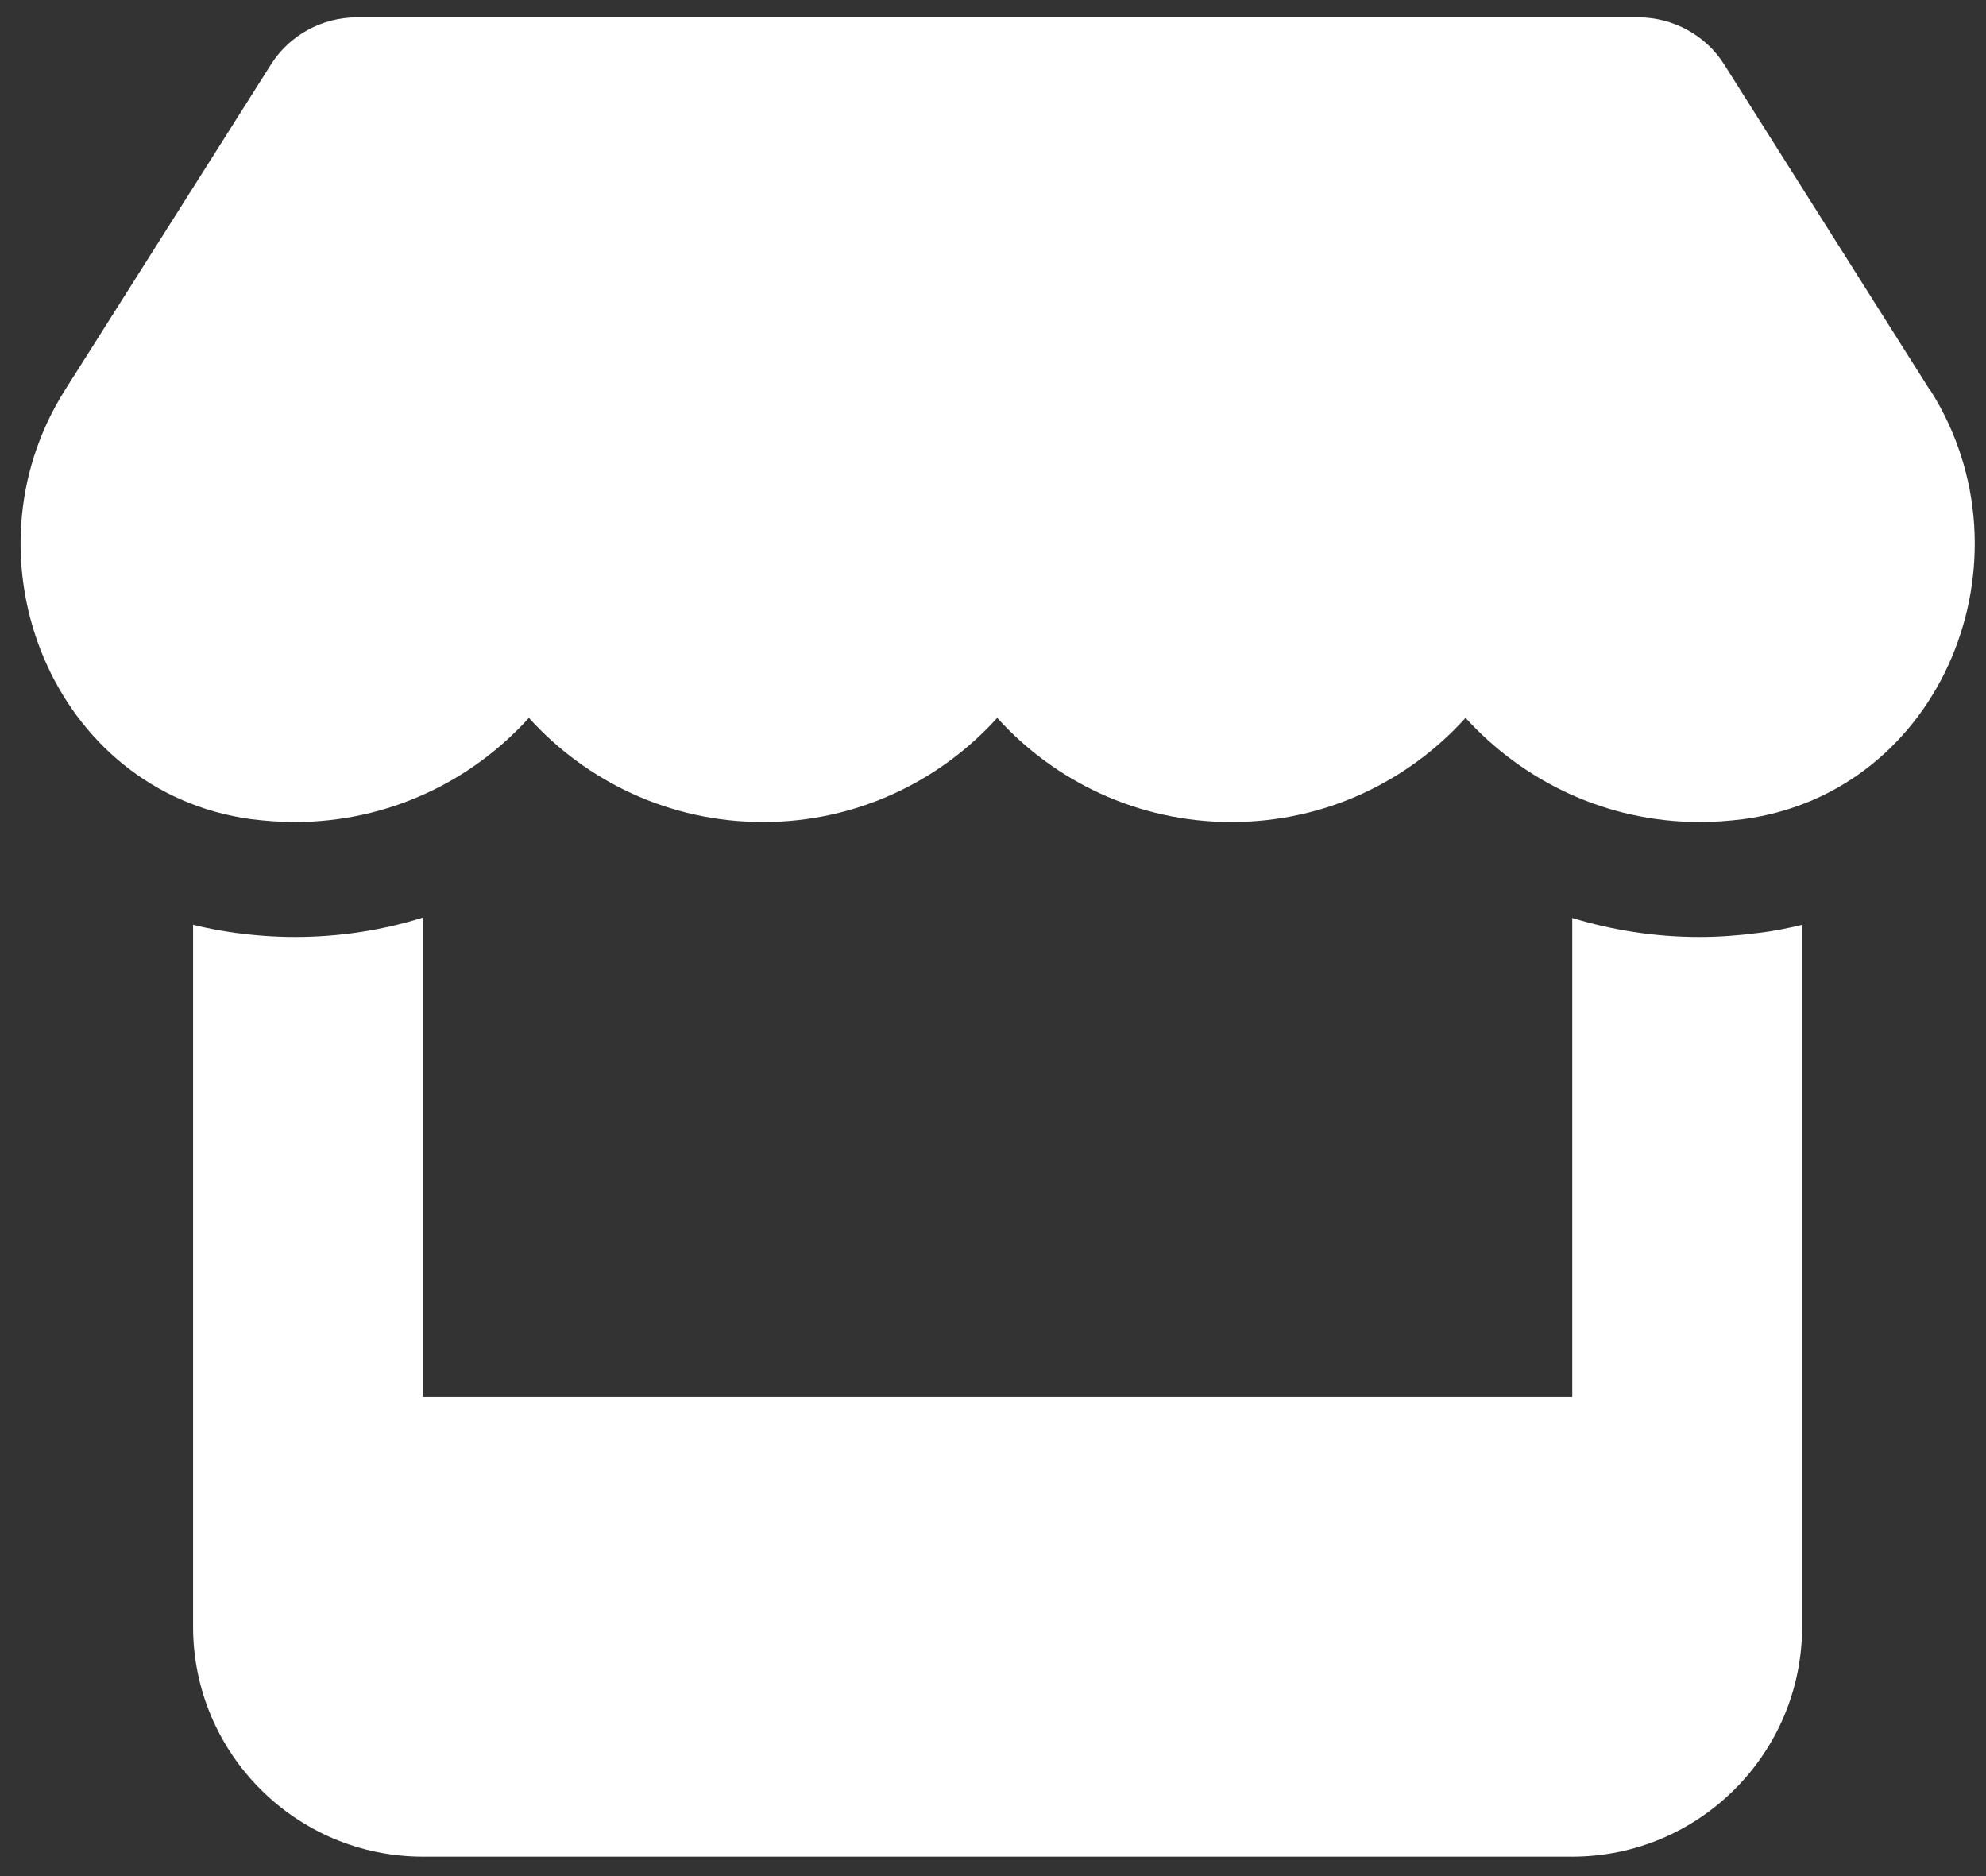 <svg xmlns="http://www.w3.org/2000/svg" width="54" height="51" viewBox="0 0 54 51" fill="none"><rect x="0" y="0" width="54" height="51" fill="#333333" stroke="none"/><path d="M52.477 10.608L46.881 1.751C46.383 0.96 45.494 0.472 44.547 0.472H9.703C8.756 0.472 7.867 0.96 7.369 1.751L1.764 10.608C-1.127 15.179 1.432 21.536 6.832 22.269C7.223 22.317 7.623 22.347 8.014 22.347C10.562 22.347 12.828 21.233 14.381 19.515C15.934 21.233 18.199 22.347 20.748 22.347C23.297 22.347 25.562 21.233 27.115 19.515C28.668 21.233 30.933 22.347 33.482 22.347C36.041 22.347 38.297 21.233 39.849 19.515C41.412 21.233 43.668 22.347 46.217 22.347C46.617 22.347 47.008 22.317 47.398 22.269C52.818 21.546 55.387 15.188 52.486 10.608H52.477ZM47.799 25.364C47.799 25.364 47.799 25.364 47.789 25.364C47.271 25.433 46.744 25.472 46.207 25.472C44.996 25.472 43.834 25.286 42.75 24.954V37.972H11.5V24.944C10.406 25.286 9.234 25.472 8.023 25.472C7.486 25.472 6.949 25.433 6.432 25.364H6.422C6.021 25.306 5.631 25.237 5.25 25.14V37.972V44.222C5.25 47.669 8.053 50.472 11.5 50.472H42.75C46.197 50.472 49 47.669 49 44.222V37.972V25.14C48.609 25.237 48.219 25.315 47.799 25.364Z" fill="white"></path></svg>